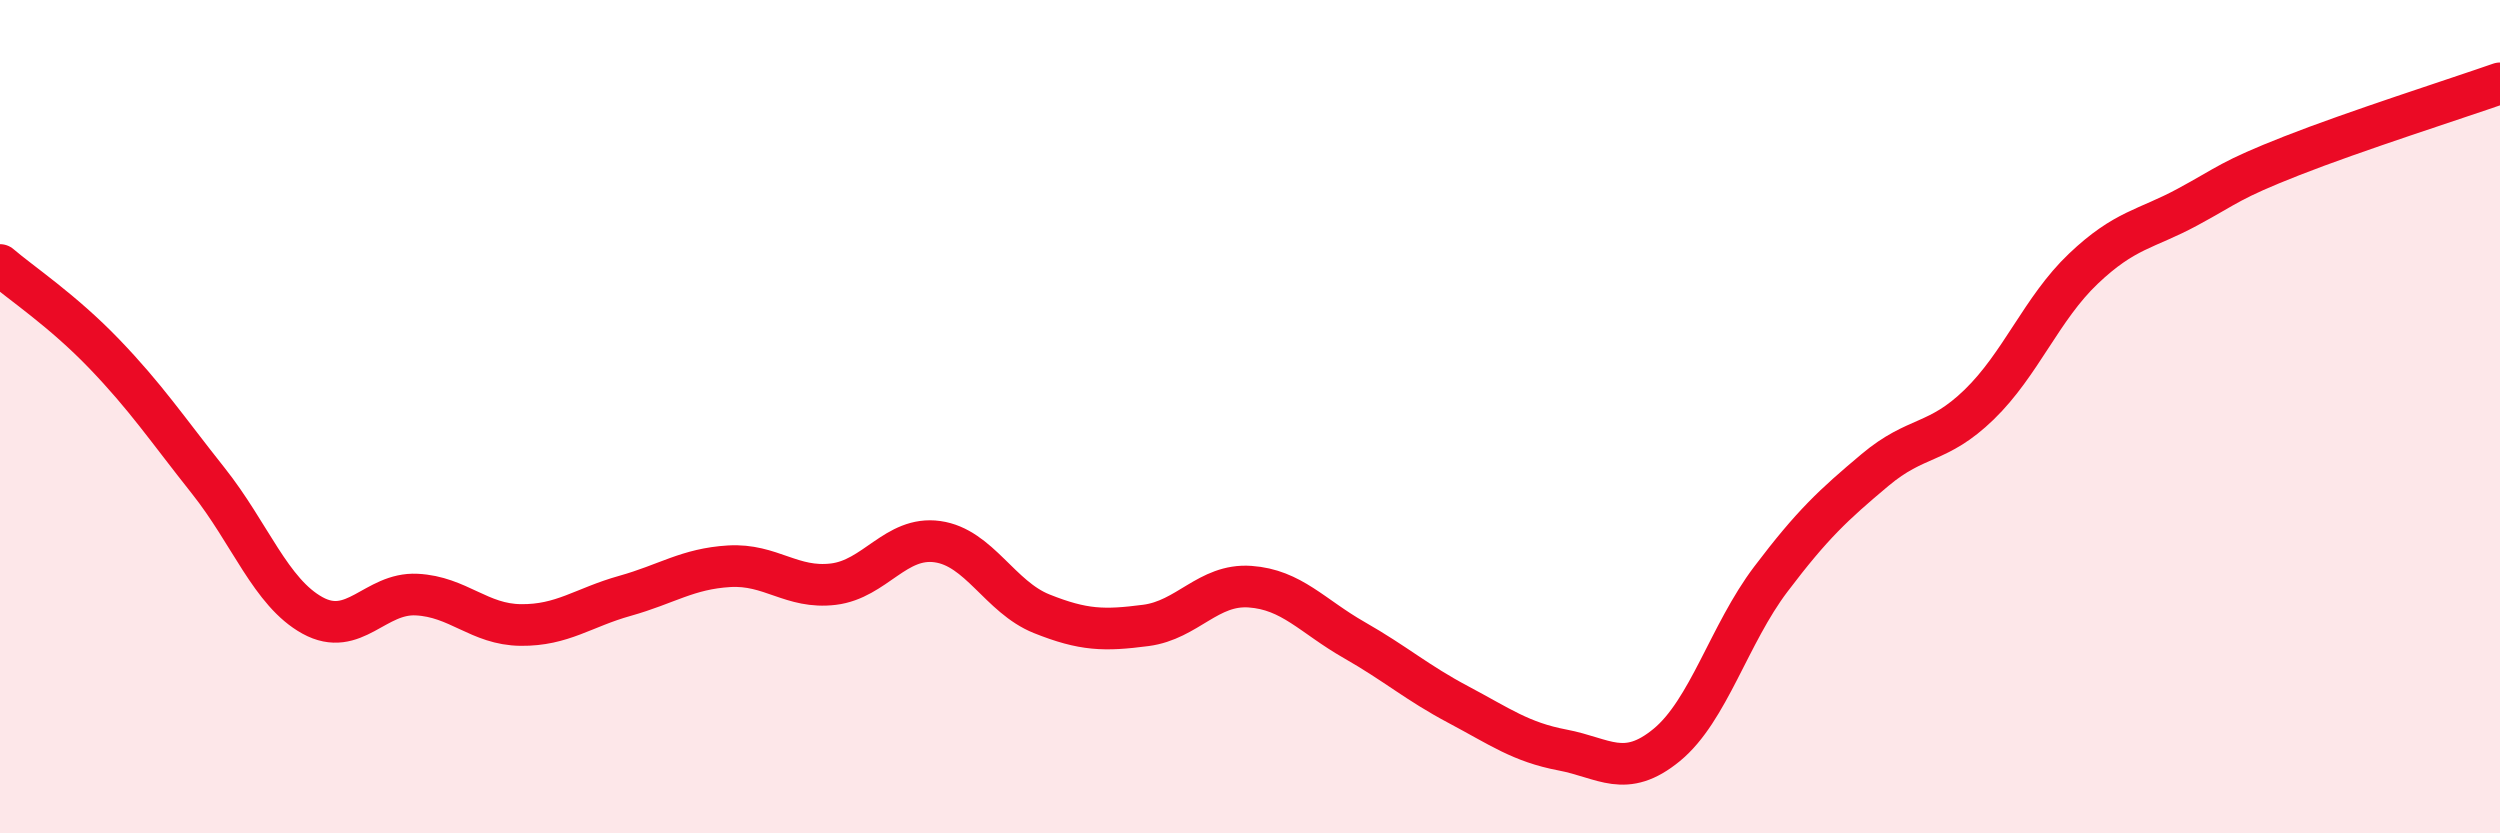 
    <svg width="60" height="20" viewBox="0 0 60 20" xmlns="http://www.w3.org/2000/svg">
      <path
        d="M 0,6.36 C 0.5,6.79 1.5,7.45 2.5,8.49 C 3.5,9.53 4,10.28 5,11.54 C 6,12.8 6.5,14.22 7.5,14.77 C 8.5,15.32 9,14.22 10,14.27 C 11,14.32 11.5,14.99 12.5,15 C 13.5,15.01 14,14.58 15,14.3 C 16,14.02 16.5,13.65 17.5,13.59 C 18.5,13.53 19,14.14 20,14.02 C 21,13.9 21.5,12.86 22.5,13 C 23.5,13.14 24,14.33 25,14.73 C 26,15.13 26.5,15.14 27.5,15.01 C 28.5,14.88 29,14.01 30,14.08 C 31,14.15 31.5,14.79 32.5,15.36 C 33.5,15.93 34,16.38 35,16.91 C 36,17.44 36.5,17.81 37.5,18 C 38.5,18.19 39,18.7 40,17.88 C 41,17.06 41.5,15.22 42.5,13.9 C 43.5,12.58 44,12.12 45,11.28 C 46,10.44 46.5,10.68 47.5,9.71 C 48.5,8.74 49,7.4 50,6.45 C 51,5.5 51.5,5.51 52.5,4.97 C 53.5,4.43 53.5,4.33 55,3.74 C 56.5,3.15 59,2.35 60,2L60 20L0 20Z"
        fill="#EB0A25"
        opacity="0.1"
        stroke-linecap="round"
        stroke-linejoin="round"
      />
      <path
        d="M 0,6.36 C 0.5,6.79 1.5,7.45 2.5,8.49 C 3.5,9.53 4,10.28 5,11.54 C 6,12.8 6.5,14.22 7.5,14.77 C 8.5,15.32 9,14.22 10,14.27 C 11,14.32 11.5,14.99 12.5,15 C 13.5,15.01 14,14.58 15,14.3 C 16,14.02 16.5,13.65 17.5,13.59 C 18.5,13.53 19,14.14 20,14.02 C 21,13.9 21.5,12.86 22.5,13 C 23.5,13.14 24,14.33 25,14.73 C 26,15.13 26.5,15.14 27.5,15.01 C 28.5,14.88 29,14.01 30,14.08 C 31,14.15 31.5,14.79 32.5,15.36 C 33.5,15.93 34,16.38 35,16.91 C 36,17.44 36.5,17.81 37.5,18 C 38.5,18.19 39,18.7 40,17.88 C 41,17.06 41.5,15.22 42.5,13.9 C 43.5,12.58 44,12.12 45,11.28 C 46,10.44 46.5,10.68 47.5,9.71 C 48.5,8.74 49,7.4 50,6.45 C 51,5.5 51.5,5.51 52.5,4.97 C 53.5,4.43 53.5,4.33 55,3.74 C 56.5,3.15 59,2.35 60,2"
        stroke="#EB0A25"
        stroke-width="1"
        fill="none"
        stroke-linecap="round"
        stroke-linejoin="round"
      />
    </svg>
  